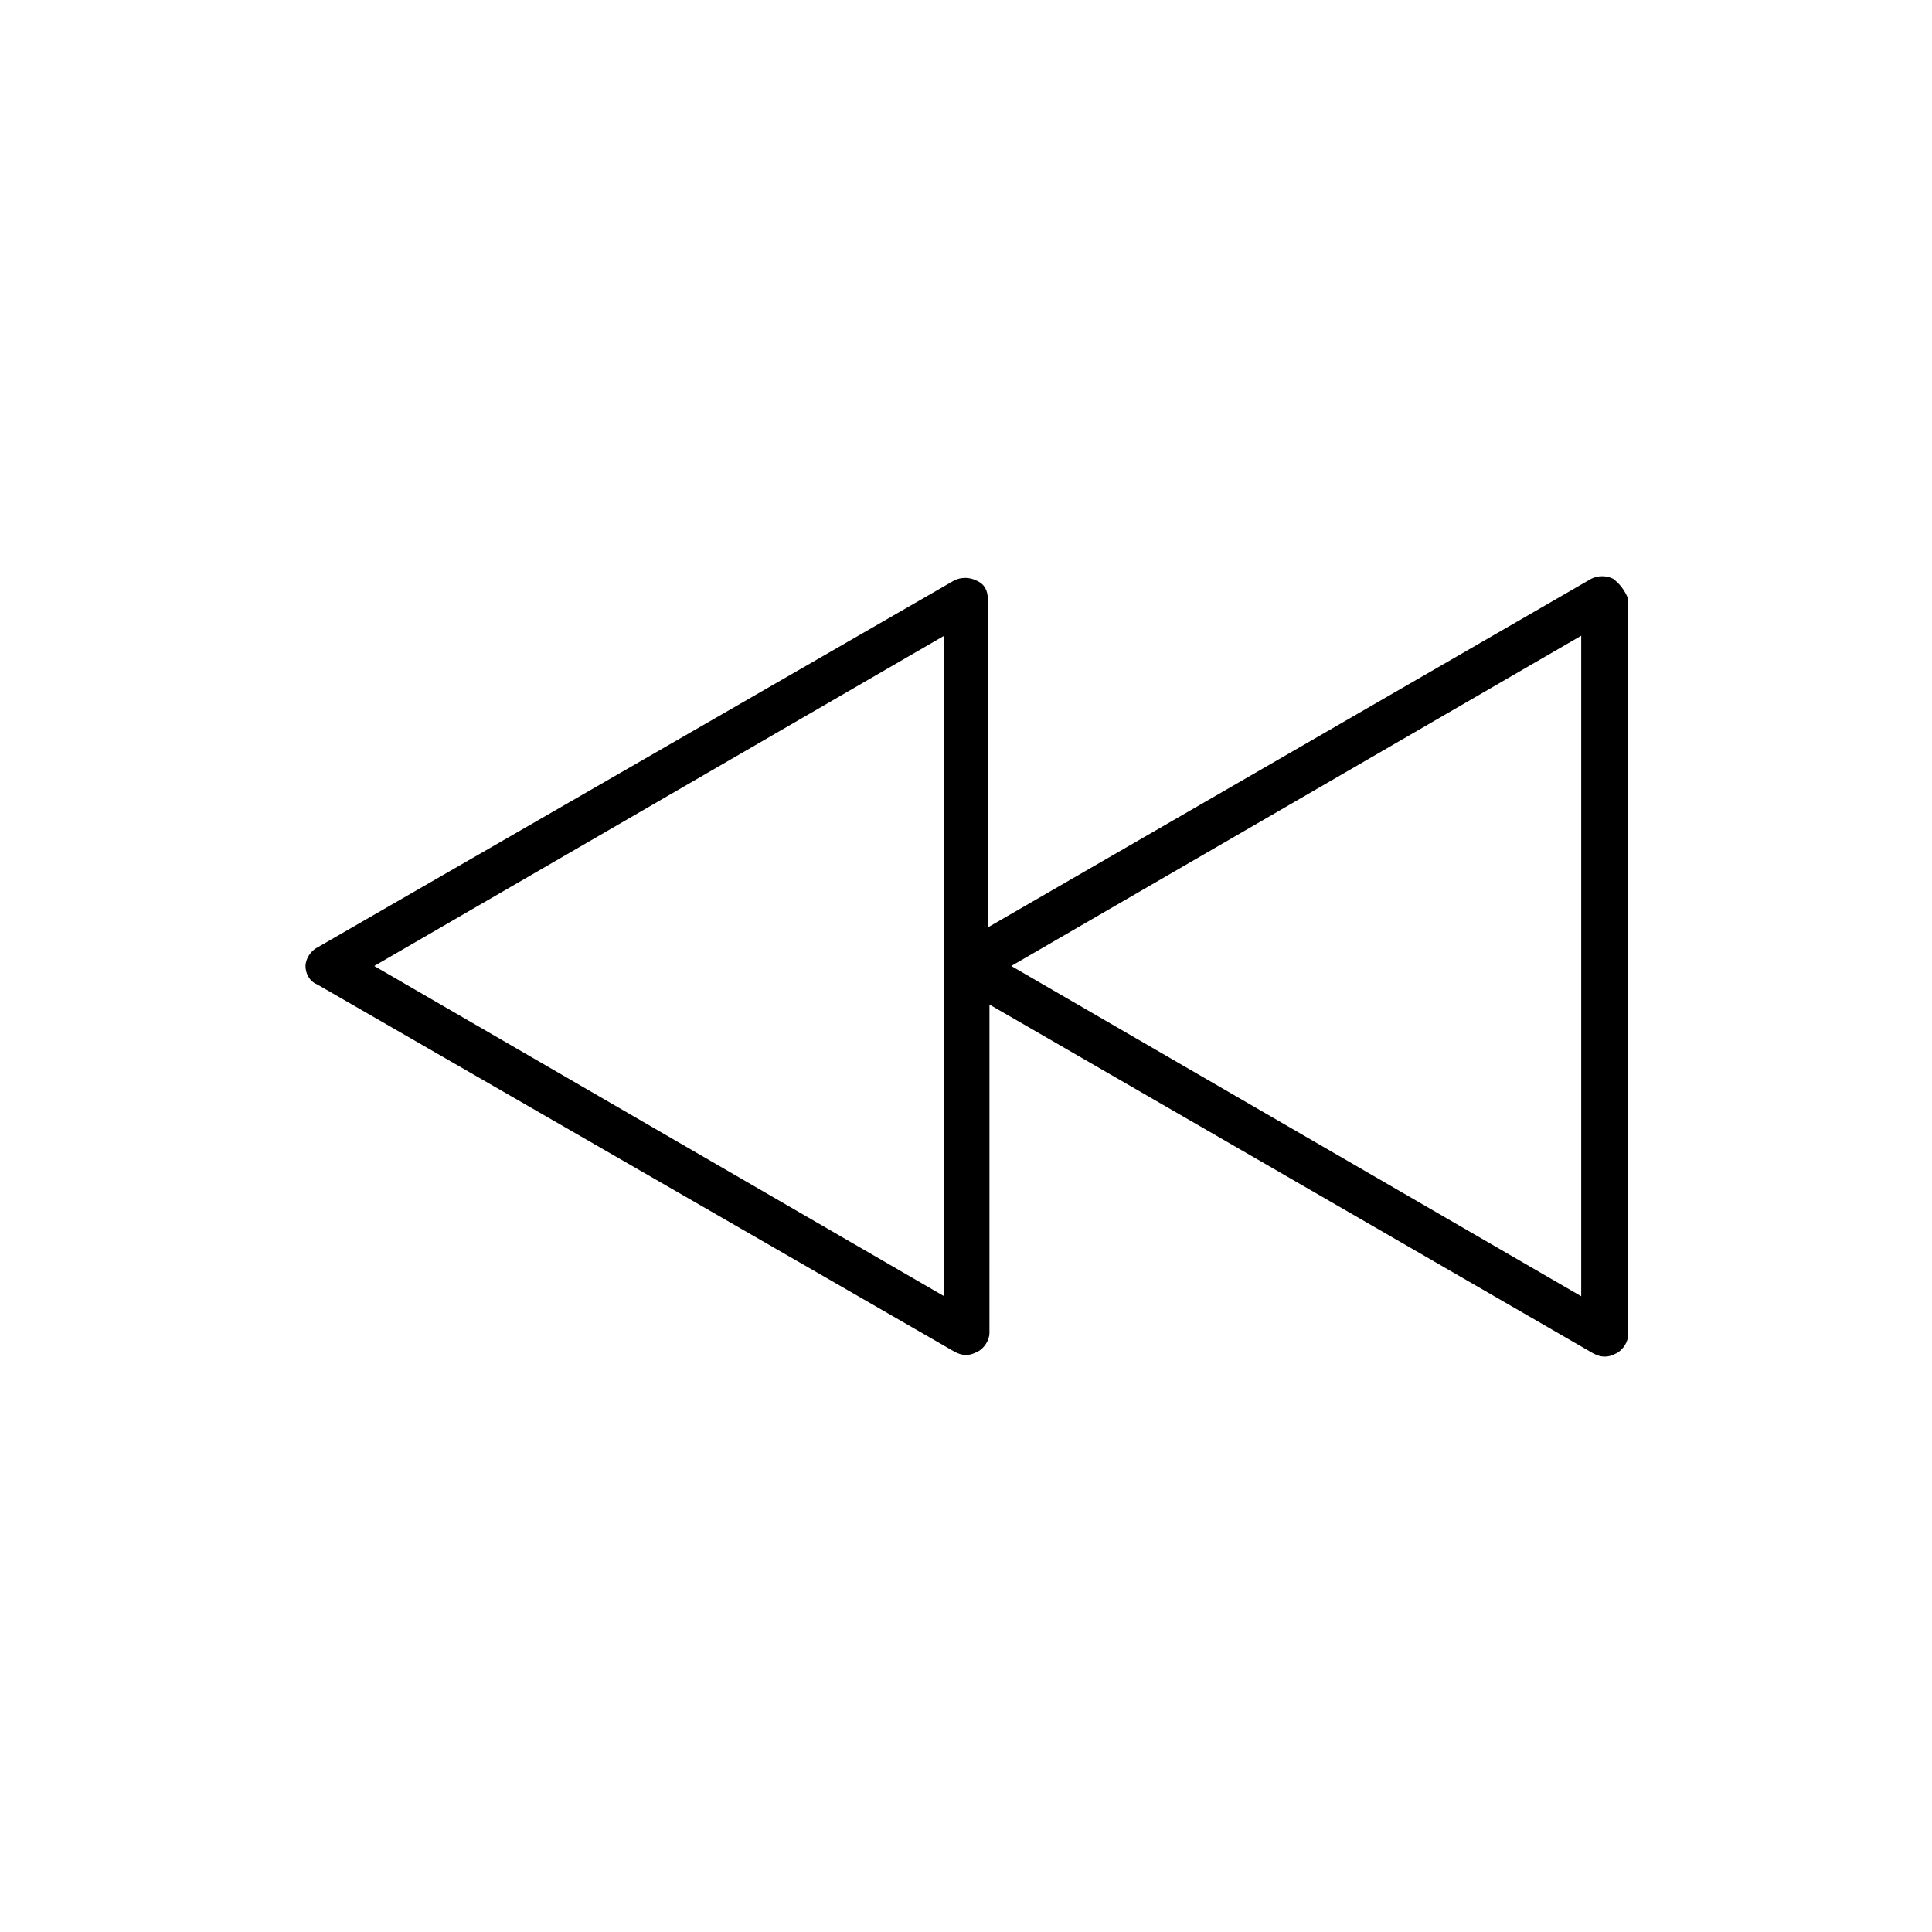 <?xml version="1.0" encoding="UTF-8"?>
<!-- The Best Svg Icon site in the world: iconSvg.co, Visit us! https://iconsvg.co -->
<svg fill="#000000" width="800px" height="800px" version="1.1" viewBox="144 144 512 512" xmlns="http://www.w3.org/2000/svg">
 <path d="m571.49 297.37c-1.777-0.887-4-0.887-5.777 0l-159.94 92.41v-87.078c0-2.223-0.887-4-3.109-4.887-1.777-0.887-4-0.887-5.777 0l-168.82 97.297c-1.777 0.887-3.109 3.109-3.109 4.887s0.887 4 3.109 4.887l168.82 97.297c0.887 0.445 1.777 0.887 3.109 0.887 1.332 0 2.223-0.445 3.109-0.887 1.777-0.887 3.109-3.109 3.109-4.887l0.004-87.078 159.94 92.41c0.887 0.445 1.777 0.887 3.109 0.887s2.223-0.445 3.109-0.887c1.777-0.887 3.109-3.109 3.109-4.887v-195.04c-0.891-2.223-2.223-4-4-5.332zm-177.27 190.15-151.05-87.523 151.05-87.523zm168.82 0-151.05-87.523 151.05-87.523z"/>
</svg>